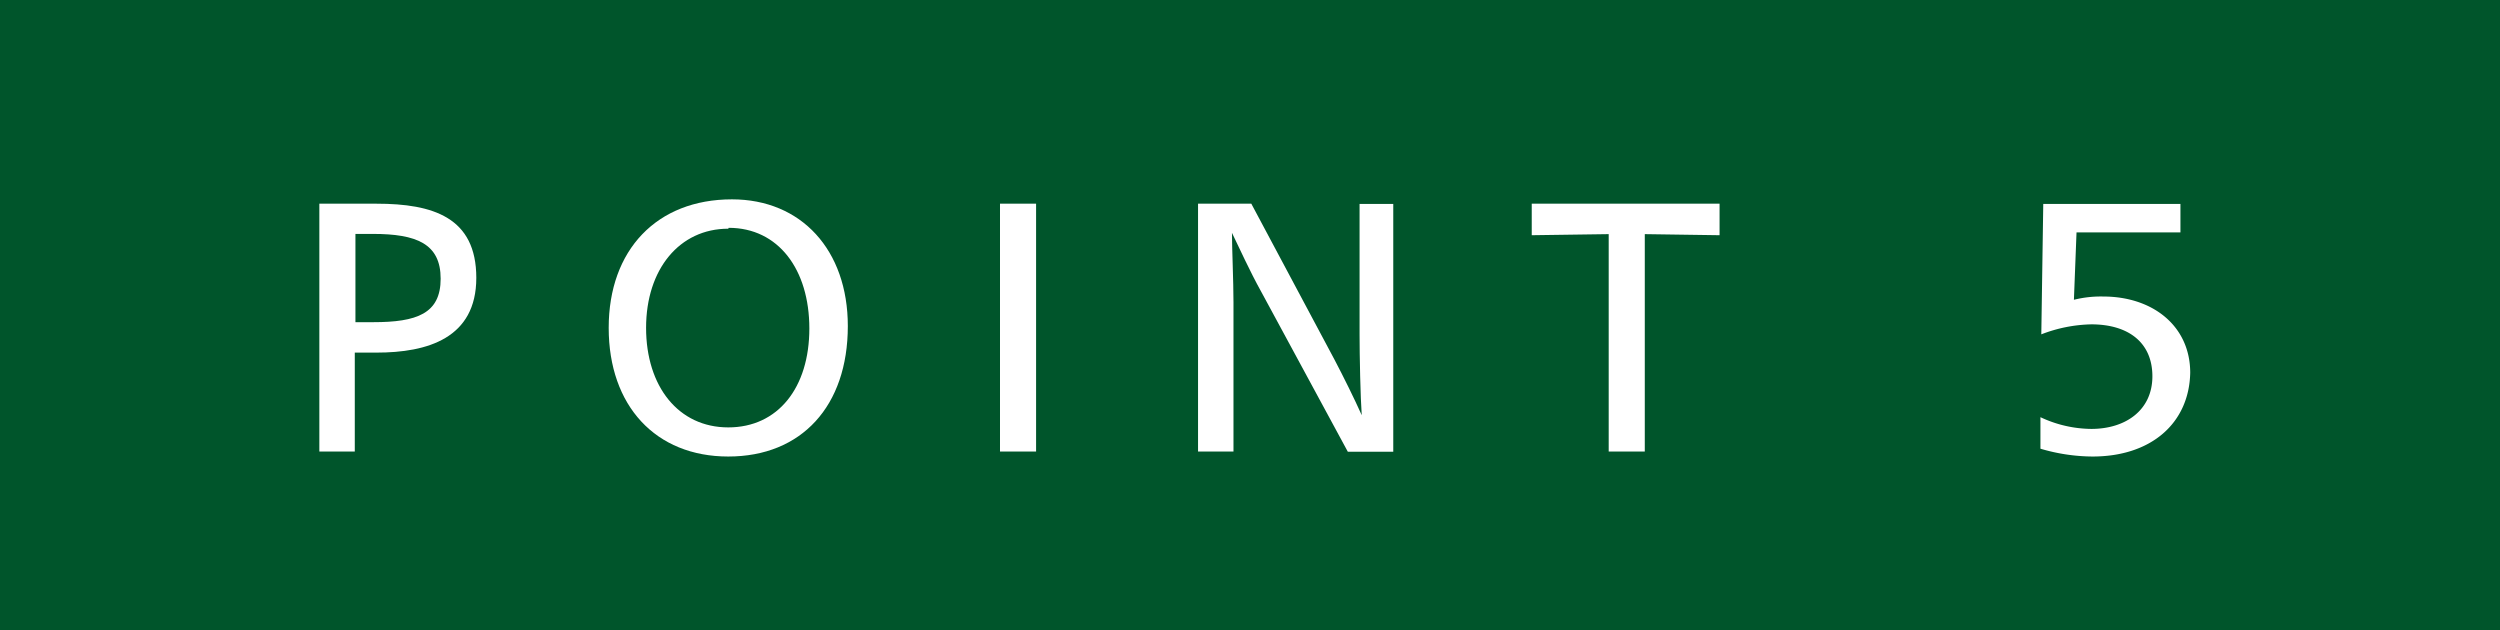 <svg xmlns="http://www.w3.org/2000/svg" width="115" height="29" viewBox="0 0 115 29">
  <g>
    <rect width="115" height="29" style="fill: #00552b"/>
    <g>
      <path d="M17.32,16.22h-1v4.55H14.69V9.37h2.63c2.6,0,4.59.63,4.59,3.41S19.66,16.22,17.32,16.22Zm-.17-5.46h-.8v4.06h.82c2,0,3.1-.39,3.1-2S19.16,10.76,17.15,10.76Z" style="fill: #fff"/>
      <path d="M33.5,21C30.16,21,28,18.67,28,15.08s2.22-5.91,5.67-5.91C36.86,9.17,39,11.5,39,15,39,18.68,36.87,21,33.5,21Zm0-10.48c-2.24,0-3.78,1.86-3.78,4.56s1.49,4.58,3.78,4.58,3.73-1.83,3.73-4.55S35.8,10.48,33.52,10.48Z" style="fill: #fff"/>
      <path d="M46,9.37h1.66v11.4H46Z" style="fill: #fff"/>
      <path d="M58,13.39c-.49-.88-1-2-1.33-2.68h0c0,.7.07,2.22.07,3.19v6.87H55.11V9.37h2.45l3.83,7.18c.43.82.9,1.77,1.25,2.55h0c-.06-.8-.1-2.75-.1-3.72v-6h1.55v11.4H62Z" style="fill: #fff"/>
      <path d="M74,10.77l-3.54.05V9.37H79.1v1.45l-3.44-.05v10H74Z" style="fill: #fff"/>
      <path d="M96.26,21a8.58,8.58,0,0,1-2.4-.36l0-1.45a5.58,5.58,0,0,0,2.34.54c1.59,0,2.81-.87,2.81-2.42s-1.1-2.39-2.81-2.39a6.72,6.72,0,0,0-2.3.46l.09-6h6.31v1.31H95.52l-.12,3.1a5.09,5.09,0,0,1,1.35-.15c2.27,0,4,1.35,4,3.51C100.7,19.48,98.94,21,96.26,21Z" style="fill: #fff"/>
    </g>
  </g>
</svg>
